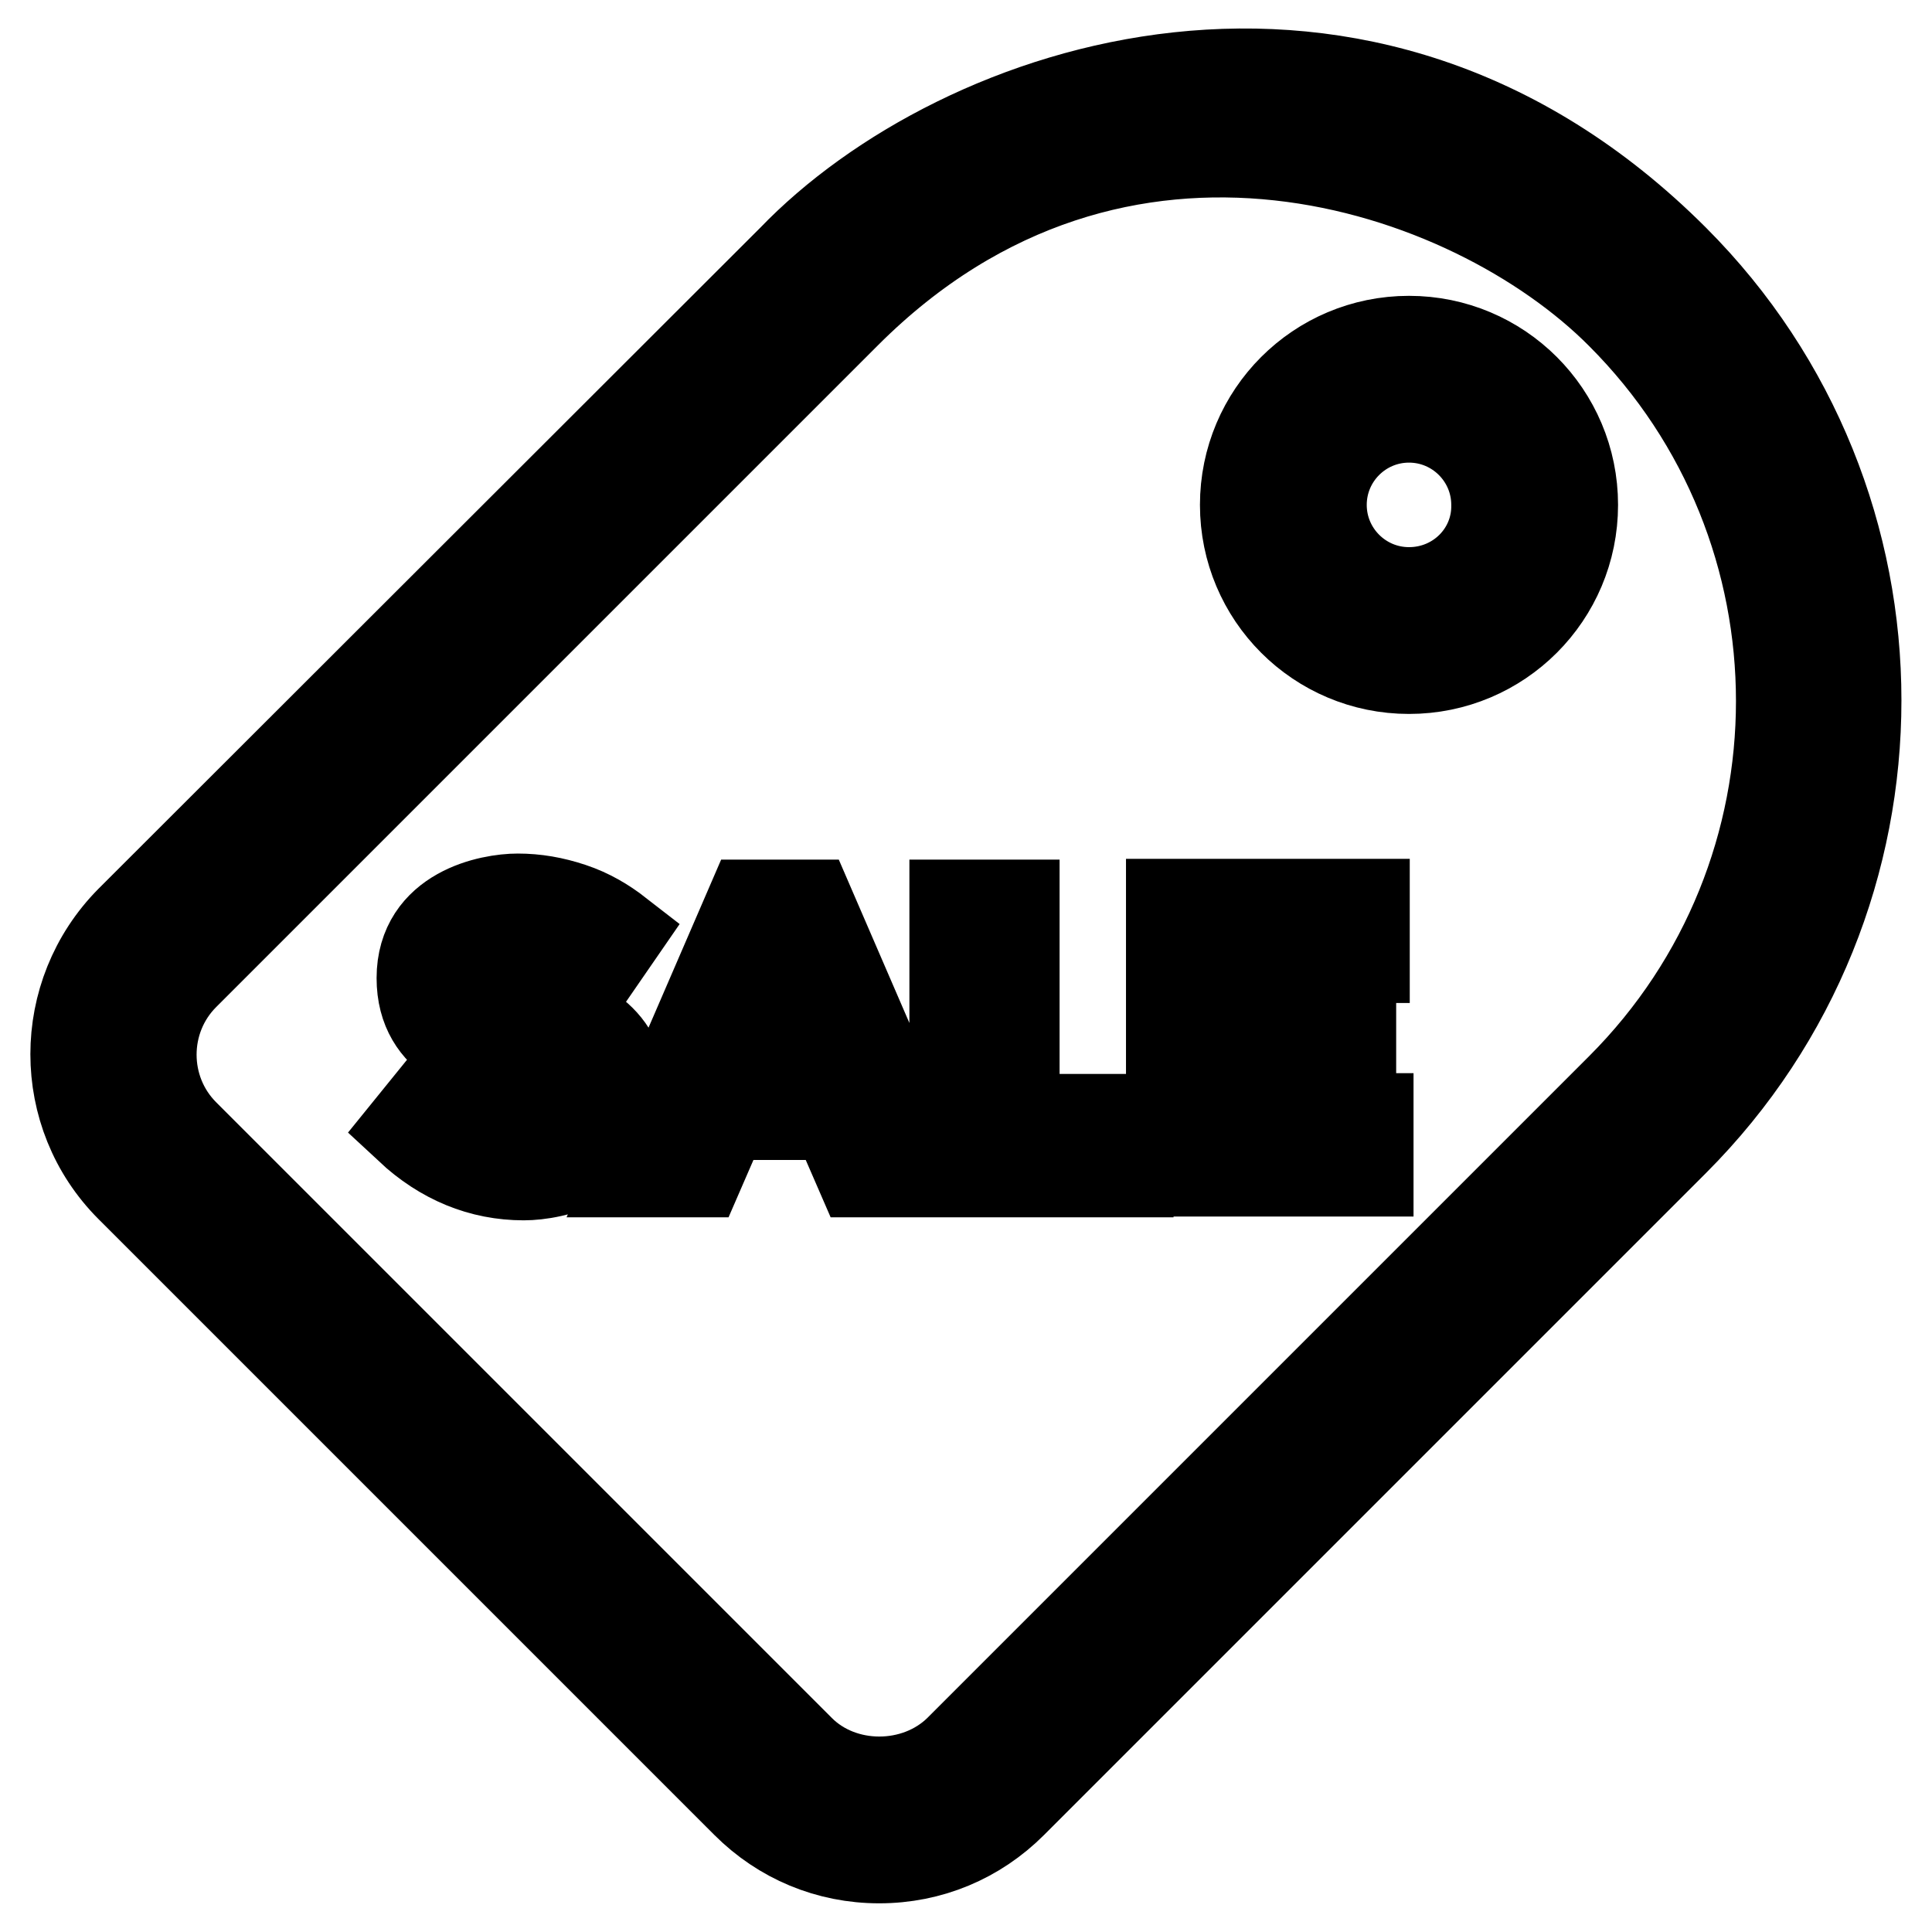 <?xml version="1.0" encoding="utf-8"?>
<!-- Svg Vector Icons : http://www.onlinewebfonts.com/icon -->
<!DOCTYPE svg PUBLIC "-//W3C//DTD SVG 1.1//EN" "http://www.w3.org/Graphics/SVG/1.1/DTD/svg11.dtd">
<svg version="1.1" xmlns="http://www.w3.org/2000/svg" xmlns:xlink="http://www.w3.org/1999/xlink" x="0px" y="0px" viewBox="0 0 256 256" enable-background="new 0 0 256 256" xml:space="preserve">
<g> <path stroke-width="12" fill-opacity="0" stroke="#000000"  d="M116.5,246.2c-6.7,0-12.9-2.6-17.6-7.3l-81.6-81.6c-9.7-9.7-9.7-25.5,0-35.3L105,34.4 c22.1-23,75.4-41.4,116.8,0c32.2,32.2,32.2,84.6,0,116.8l-87.7,87.7C129.4,243.6,123.2,246.2,116.5,246.2z M112.1,41.5l-87.7,87.7 c-5.8,5.8-5.8,15.3,0,21.1l81.6,81.6c5.6,5.6,15.4,5.6,21.1,0l87.7-87.7c28.3-28.3,28.3-74.3,0-102.6 C195,21.7,148.1,5.5,112.1,41.5z M186.7,45.2c-12,0-21.7,9.7-21.7,21.7c0,12,9.7,21.7,21.7,21.7c12,0,21.7-9.7,21.7-21.7 C208.4,54.9,198.7,45.2,186.7,45.2z M186.7,78.5c-6.4,0-11.6-5.2-11.6-11.6s5.2-11.6,11.6-11.6s11.6,5.2,11.6,11.6 C198.4,73.3,193.2,78.5,186.7,78.5z M64,129.4c0,3,4.5,3.8,7.8,4.6c3.4,0.8,10.6,2.9,10.6,11c0,8.8-9.1,10.7-13,10.7 c-5.6,0-10.7-2.1-15.1-6.2l4.7-5.8c3.8,3.3,7.3,5,10.6,5c1.5,0,4.7-0.7,4.7-3.5c0-2.7-3.9-3.8-6.5-4.4c-4.1-1-11.9-2.7-11.9-11.2 c0-8.8,9.1-10.5,12.7-10.5c2.4,0,4.7,0.4,7.1,1.2c2.4,0.8,4.4,2,6.2,3.4l-4,5.8c-3.1-2.3-6.2-3.5-9.5-3.5C67,126,64,126.7,64,129.4 z M114,155.3l-3.3-7.6H95.9l-3.3,7.6h-8.4l15.3-35.4h7.7l15.3,35.4H114z M103.3,130.4l-4.5,10.3h8.9L103.3,130.4z M126.5,155.3 v-35.4h7.9v28.4h15.1v7H126.5L126.5,155.3z M180.8,119.9v7h-17.6v7.3H179v6.7h-15.9v7.3h18.2v7h-26.1v-35.4H180.8z"/></g>
</svg>